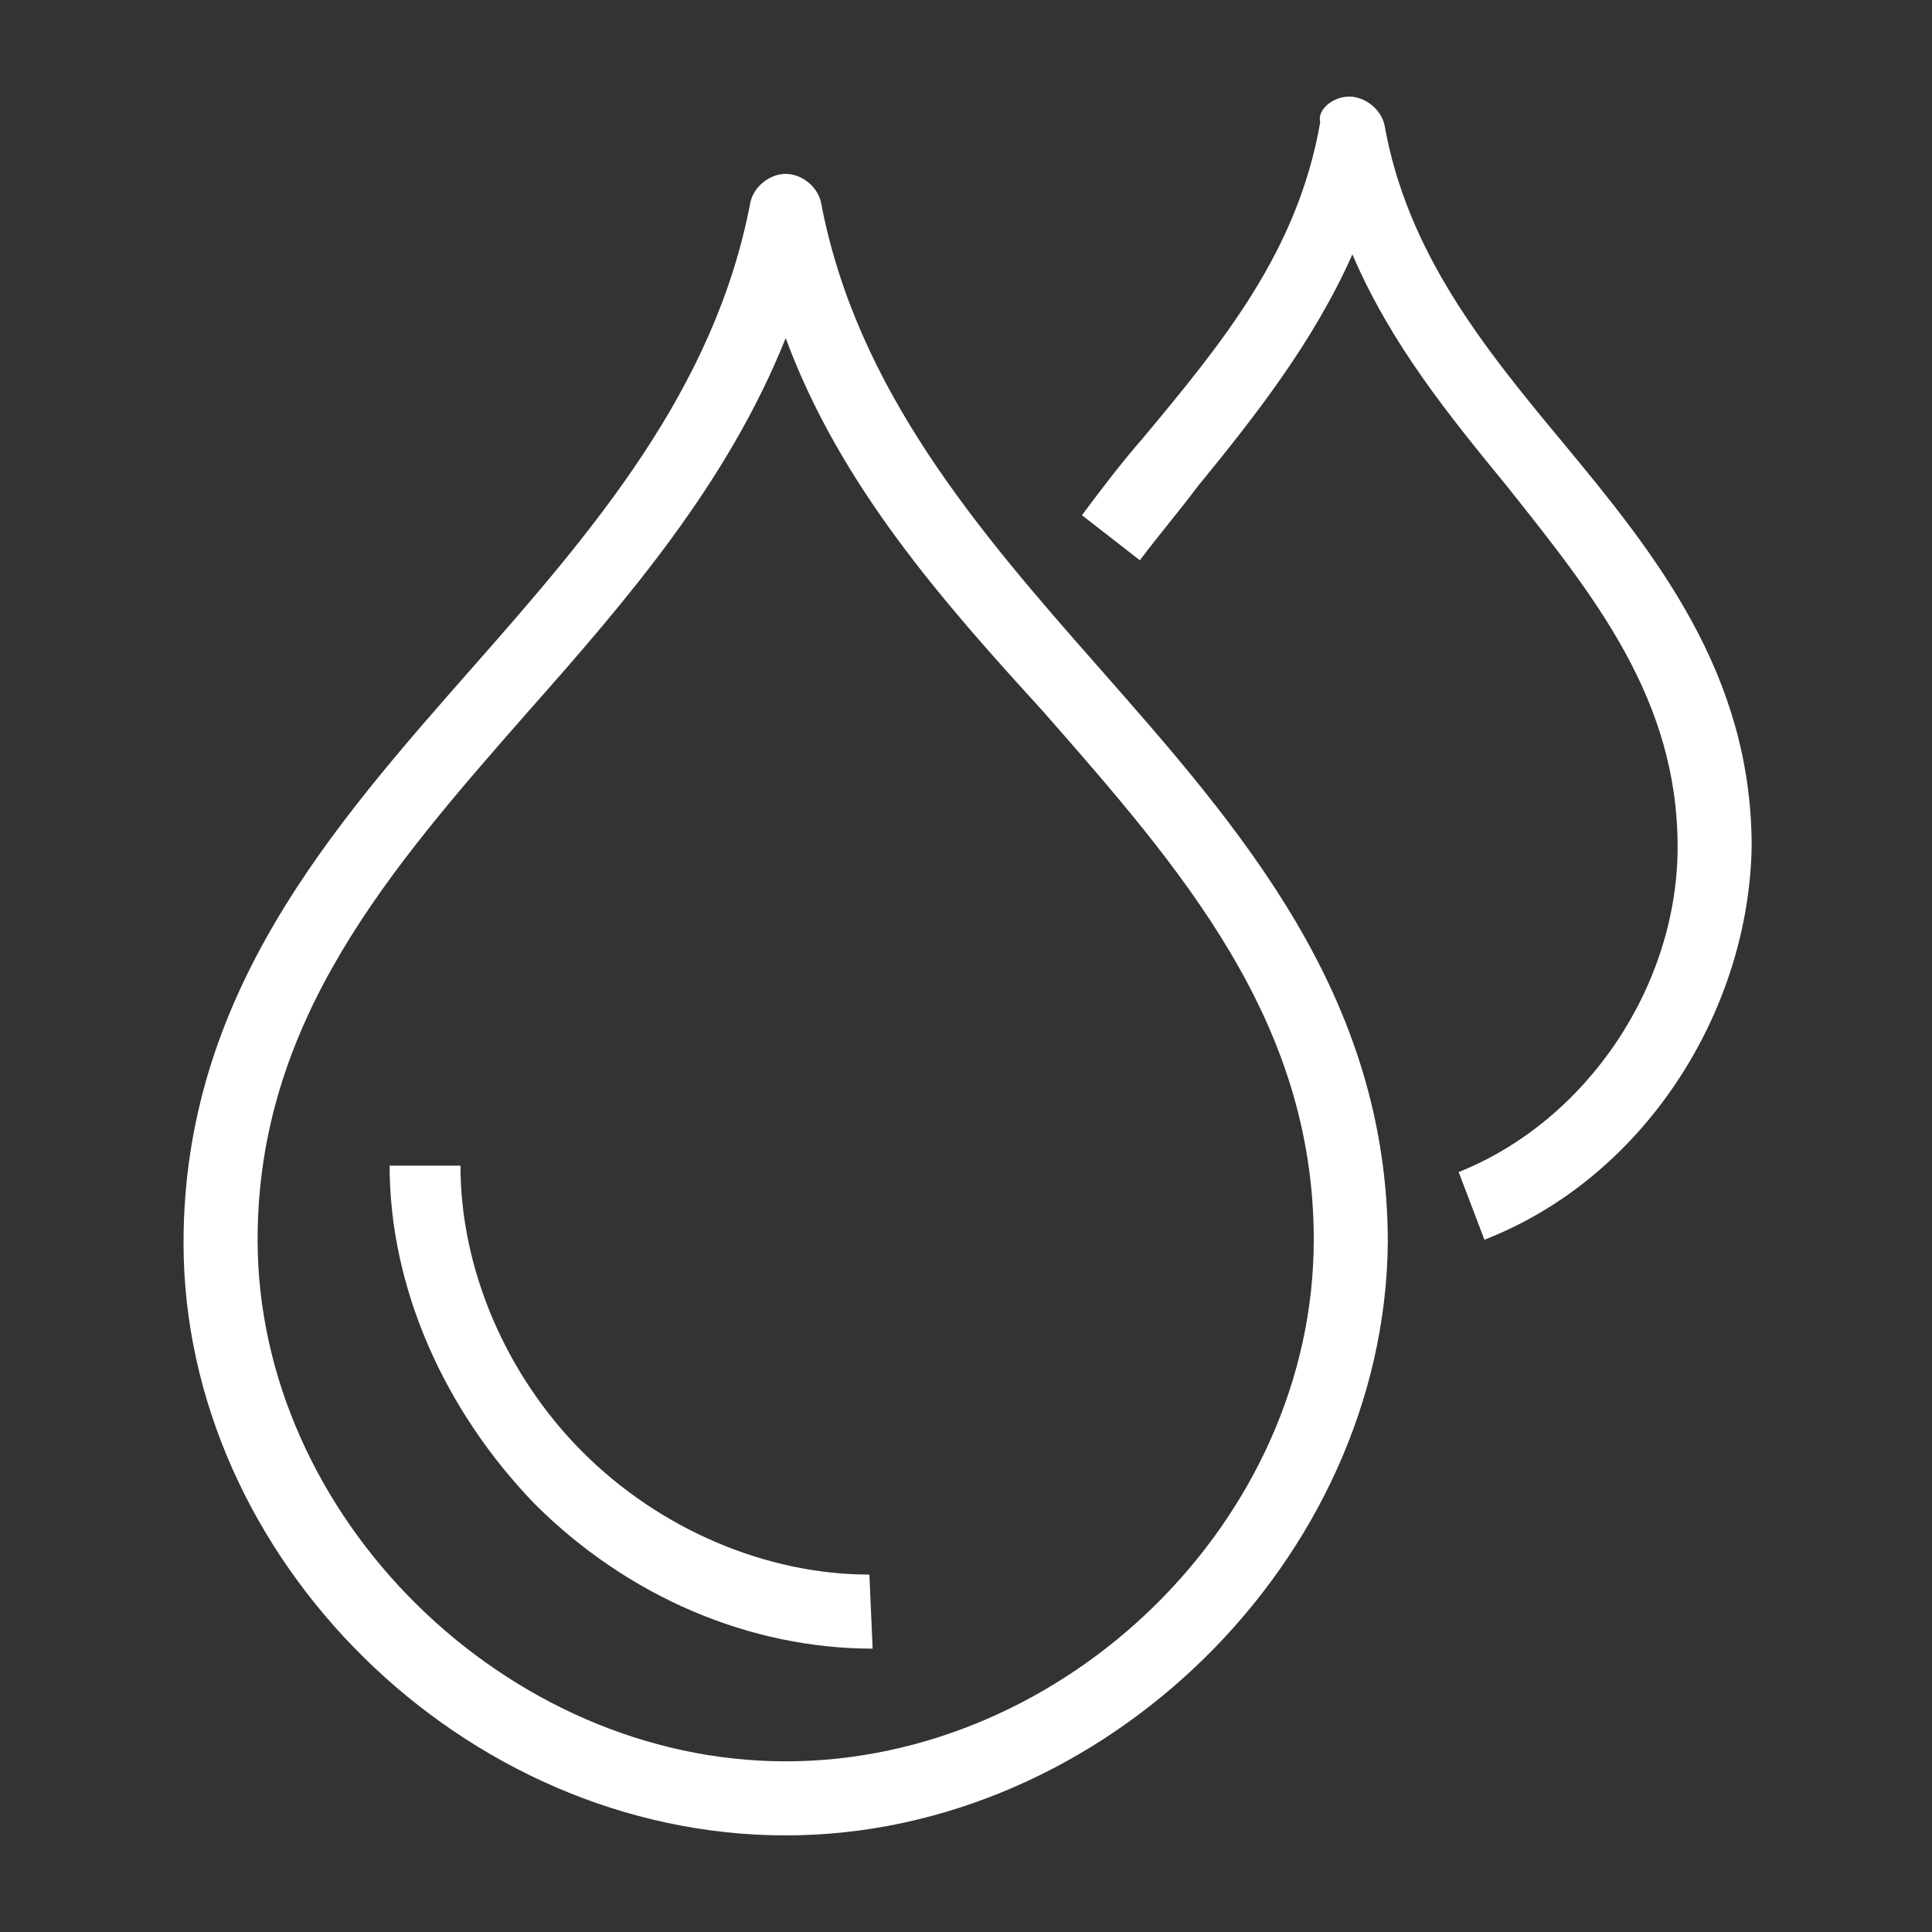 <svg xml:space="preserve" viewBox="0 0 60 60" y="0px" x="0px" xmlns:xlink="http://www.w3.org/1999/xlink" xmlns="http://www.w3.org/2000/svg" id="Layer_1" version="1.0">
<rect x="0" y="0" width="60" height="60" fill="#333333" stroke="none"/>
<g>
	<defs>
		<path d="M72.9,1412.8l-1.3-3.2c4.7-2,7.8-6.5,7.9-11.6c0-5.3-3-9-6.3-12.9c-2.1-2.4-3.9-5-5.4-7.8
			c-1.5,2.8-3.3,5.4-5.4,7.8c-0.8,1-1.5,1.8-2.2,2.7l-2.7-2.1c0.7-1,1.5-1.9,2.3-2.8c2.9-3.5,5.6-6.8,6.4-11.4
			c0.1-0.8,0.9-1.4,1.7-1.4c0.8,0,1.6,0.6,1.7,1.4c0.8,4.6,3.5,7.9,6.4,11.4c3.5,4.2,7.1,8.6,7.1,15.1
			C82.8,1404.5,78.9,1410.4,72.9,1412.8z" id="SVGID_1_"></path>
	</defs>
	<clipPath id="SVGID_00000101807241044544146310000010448650224389289649_">
		<use overflow="visible" xlink:href="#SVGID_1_"></use>
	</clipPath>
	<g clip-path="url(#SVGID_00000101807241044544146310000010448650224389289649_)">
		<defs>
			<rect height="12072" width="1920" y="-3712" x="-747.6" id="SVGID_00000057853865782049573920000016196350951390742659_"></rect>
		</defs>
		<clipPath id="SVGID_00000120520299174268421100000009892782263846540702_">
			<use overflow="visible" xlink:href="#SVGID_00000057853865782049573920000016196350951390742659_"></use>
		</clipPath>
	</g>
</g>
<g>
	<defs>
		<path d="M49.8,1426.5c-9.9-0.2-18-8.2-18.2-18.2h3.4
			c0.2,8,6.7,14.5,14.7,14.7V1426.5L49.8,1426.5z M46.6,1379c-2.2,5-5.7,9-9.2,13c-5.1,5.8-10,11.2-10,19.2c0,10,9,18.7,19.2,18.7
			c10.2,0,19.1-8.7,19.1-18.7c0-7.9-4.8-13.4-9.9-19.2C52.3,1388.1,48.8,1384,46.6,1379z M46.6,1433.3c-12.1,0-22.6-10.3-22.6-22.1
			c0-9.2,5.5-15.4,10.8-21.4c4.6-5.2,8.9-10,10.1-16.8c0.2-0.8,0.9-1.4,1.7-1.4c0.8,0,1.5,0.6,1.7,1.4c1.3,6.8,5.6,11.6,10.1,16.8
			c5.3,6,10.8,12.2,10.8,21.4C69.2,1423,58.6,1433.3,46.6,1433.3z" id="SVGID_00000134239775664833113260000003021102228017030590_"></path>
	</defs>
	<clipPath id="SVGID_00000165207824423034592800000005374081059050085296_">
		<use overflow="visible" xlink:href="#SVGID_00000134239775664833113260000003021102228017030590_"></use>
	</clipPath>
	<g clip-path="url(#SVGID_00000165207824423034592800000005374081059050085296_)">
		<defs>
			<rect height="12072" width="1920" y="-3712" x="-747.6" id="SVGID_00000108273252186798010350000016233173435966814647_"></rect>
		</defs>
		<clipPath id="SVGID_00000178913853614146670720000015456687172997045927_">
			<use overflow="visible" xlink:href="#SVGID_00000108273252186798010350000016233173435966814647_"></use>
		</clipPath>
	</g>
</g>
<g>
	<defs>
		<path d="M573.1,1214.4l-11.8-16.8l6,0.1
			c-0.2-7.4,2.8-14.9,8.4-21c6.2-6.8,14.5-10.6,22.7-10.3c16.5,0.4,24.5,12.2,24.8,12.7l-2.8,1.8c-0.1-0.1-7.4-10.9-22.1-11.3
			c-7.2-0.2-14.7,3.3-20.2,9.2c-5.4,5.8-8,13.2-7.4,20.2l0.2,1.9l-3.1,0l5.1,7.3l4.1-7.1l-3.5,0.1l0.1-1.8c0-0.4,0.6-10.4,7-17.5
			c7.4-8.3,17.3-7.9,17.7-7.8l-0.2,3.4c-0.1,0-8.8-0.3-15.1,6.7c-4.1,4.6-5.5,10.7-6,13.7l5.7-0.1L573.1,1214.4z" id="SVGID_00000108305959609512789300000007018940843537323958_"></path>
	</defs>
	<clipPath id="SVGID_00000137843794951957613690000009053865211237866396_">
		<use overflow="visible" xlink:href="#SVGID_00000108305959609512789300000007018940843537323958_"></use>
	</clipPath>
	<g clip-path="url(#SVGID_00000137843794951957613690000009053865211237866396_)">
		<defs>
			<rect height="12072" width="1920" y="-3712" x="-201.8" id="SVGID_00000005953295687471894910000014831202182491887034_"></rect>
		</defs>
		<clipPath id="SVGID_00000168830424053498725790000009215934212656030602_">
			<use overflow="visible" xlink:href="#SVGID_00000005953295687471894910000014831202182491887034_"></use>
		</clipPath>
	</g>
</g>
<g>
	<defs>
		<path d="M598.8,1230.2c-0.2,0-0.4,0-0.6,0
			c-16.5-0.4-24.5-12.2-24.8-12.7l2.8-1.8c0.1,0.1,7.4,10.9,22.1,11.3c7.2,0.2,14.7-3.3,20.2-9.2c5.4-5.8,8-13.2,7.4-20.2l-0.2-1.9
			l3.1,0l-5.1-7.3l-4.1,7.1l3.5-0.1l-0.1,1.8c0,0.4-0.6,10.4-7,17.5c-7.4,8.3-17.3,7.9-17.7,7.8l0.2-3.4c0.1,0,8.8,0.3,15.1-6.7
			c4.1-4.6,5.5-10.7,6-13.7l-5.7,0.1l9.8-16.7l11.8,16.8l-6-0.1c0.2,7.4-2.8,14.9-8.4,21C614.8,1226.4,606.8,1230.2,598.8,1230.2z" id="SVGID_00000117670124303142602490000018306942026247194765_"></path>
	</defs>
	<clipPath id="SVGID_00000023251146739437089360000012628945066232546493_">
		<use overflow="visible" xlink:href="#SVGID_00000117670124303142602490000018306942026247194765_"></use>
	</clipPath>
	<g clip-path="url(#SVGID_00000023251146739437089360000012628945066232546493_)">
		<defs>
			<rect height="12072" width="1920" y="-3712" x="-201.8" id="SVGID_00000161619824467848161530000004147756074472571295_"></rect>
		</defs>
		<clipPath id="SVGID_00000041274100326631882880000015950272675152972161_">
			<use overflow="visible" xlink:href="#SVGID_00000161619824467848161530000004147756074472571295_"></use>
		</clipPath>
	</g>
</g>
<g>
	<defs>
		<path d="M598.4,1194.7c-1.9,0-3.5,1.6-3.5,3.5
			c0,2,1.6,3.5,3.5,3.5s3.5-1.6,3.5-3.5C601.9,1196.3,600.3,1194.7,598.4,1194.7z M598.4,1205.1c-3.8,0-6.8-3.1-6.8-6.9
			c0-3.8,3-6.9,6.8-6.9c3.8,0,6.8,3.1,6.8,6.9S602.1,1205.1,598.4,1205.1z" id="SVGID_00000181789238857387838340000007610781219067706770_"></path>
	</defs>
	<clipPath id="SVGID_00000116197486603417146750000009308151496539018883_">
		<use overflow="visible" xlink:href="#SVGID_00000181789238857387838340000007610781219067706770_"></use>
	</clipPath>
	<g clip-path="url(#SVGID_00000116197486603417146750000009308151496539018883_)">
		<defs>
			<rect height="12072" width="1920" y="-3712" x="-201.8" id="SVGID_00000104692761098735108650000009582846518791857599_"></rect>
		</defs>
		<clipPath id="SVGID_00000026160732809710492720000015718786854062805151_">
			<use overflow="visible" xlink:href="#SVGID_00000104692761098735108650000009582846518791857599_"></use>
		</clipPath>
	</g>
</g>
<g>
	<path d="M46.1,38.5l-0.8-2.1c4-1.6,6.8-5.8,6.8-10.1c0-4.6-2.6-7.8-5.3-11.2c-1.8-2.2-3.6-4.4-4.8-7.2
		c-1.2,2.7-3,5-4.8,7.2c-0.6,0.8-1.2,1.5-1.8,2.3l-1.8-1.4c0.6-0.8,1.2-1.6,1.9-2.4c2.5-3,4.8-5.8,5.5-9.8C40.9,3.4,41.4,3,41.9,3
		l0,0c0.5,0,1,0.4,1.1,0.9c0.7,3.9,3,6.8,5.5,9.8c2.9,3.5,5.9,7.2,5.9,12.6C54.3,31.5,51,36.6,46.1,38.5z" fill="#FFFFFF"></path>
	<path d="M24.4,57c-10,0-18.7-8.6-18.7-18.4c0-7.7,4.6-12.9,9-17.9c3.7-4.2,7.5-8.6,8.6-14.4
		c0.1-0.5,0.6-0.9,1.1-0.9s1,0.4,1.1,0.9c1.1,5.8,4.9,10.2,8.6,14.4c4.4,5,9,10.2,9,17.9C43,48.4,34.3,57,24.4,57z M24.4,10.5
		c-1.8,4.5-4.9,8.1-8,11.6c-4.3,4.9-8.4,9.6-8.4,16.4c0,8.6,7.7,16.2,16.4,16.2s16.4-7.5,16.4-16.2c0-6.8-4.1-11.5-8.4-16.4
		C29.3,18.7,26.1,15.1,24.4,10.5z M27.1,51.2c-3.8,0-7.6-1.6-10.5-4.5c-2.8-2.9-4.5-6.7-4.5-10.5h2.2c0,3.2,1.4,6.5,3.8,8.9
		c2.4,2.4,5.7,3.8,8.9,3.8c0,0,0,0,0,0L27.1,51.2C27.1,51.2,27.1,51.2,27.1,51.2z" fill="#FFFFFF"></path>
</g>
</svg>
